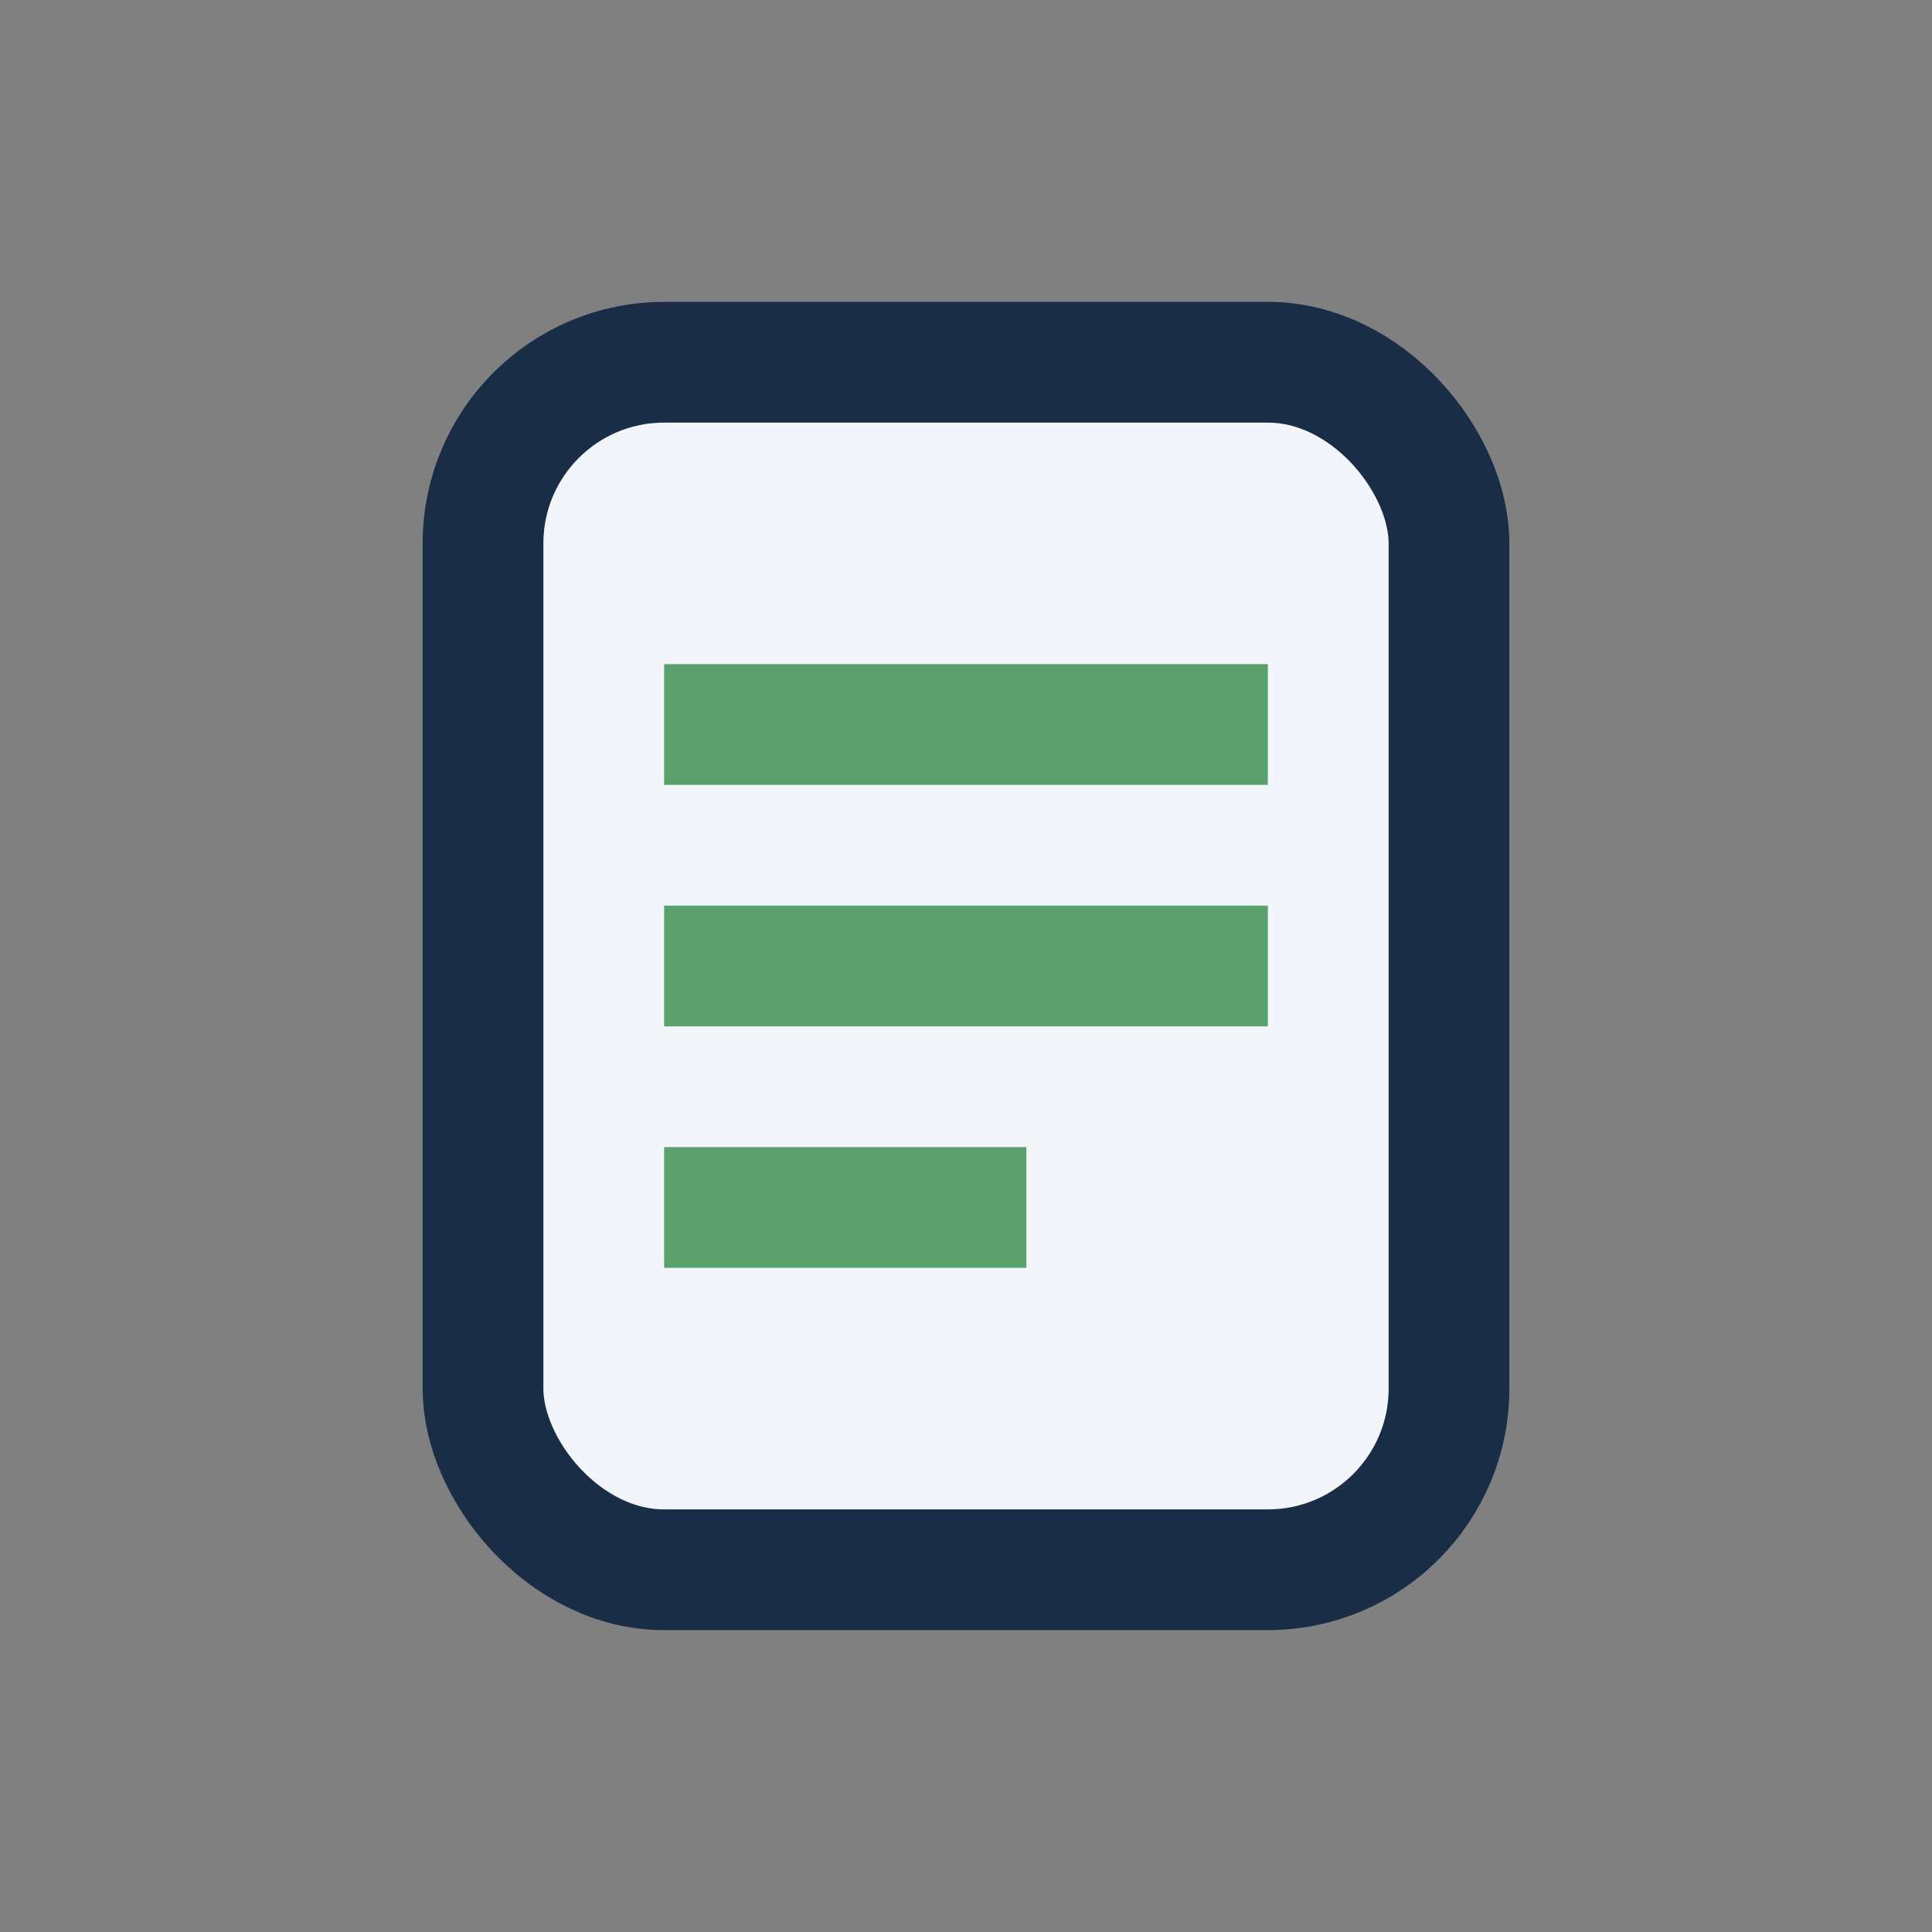 <?xml version="1.0" encoding="UTF-8"?>
<svg xmlns="http://www.w3.org/2000/svg" width="32" height="32" viewBox="0 0 32 32"><rect x="0" y="0" width="32" height="32" fill="#808080" stroke="none"/><rect x="8" y="6" width="16" height="20" rx="3" fill="#F2F6FB" stroke="#1A2D46" stroke-width="2"/><path d="M11 12h10M11 16h10M11 20h6" stroke="#5B9F6C" stroke-width="2"/></svg>